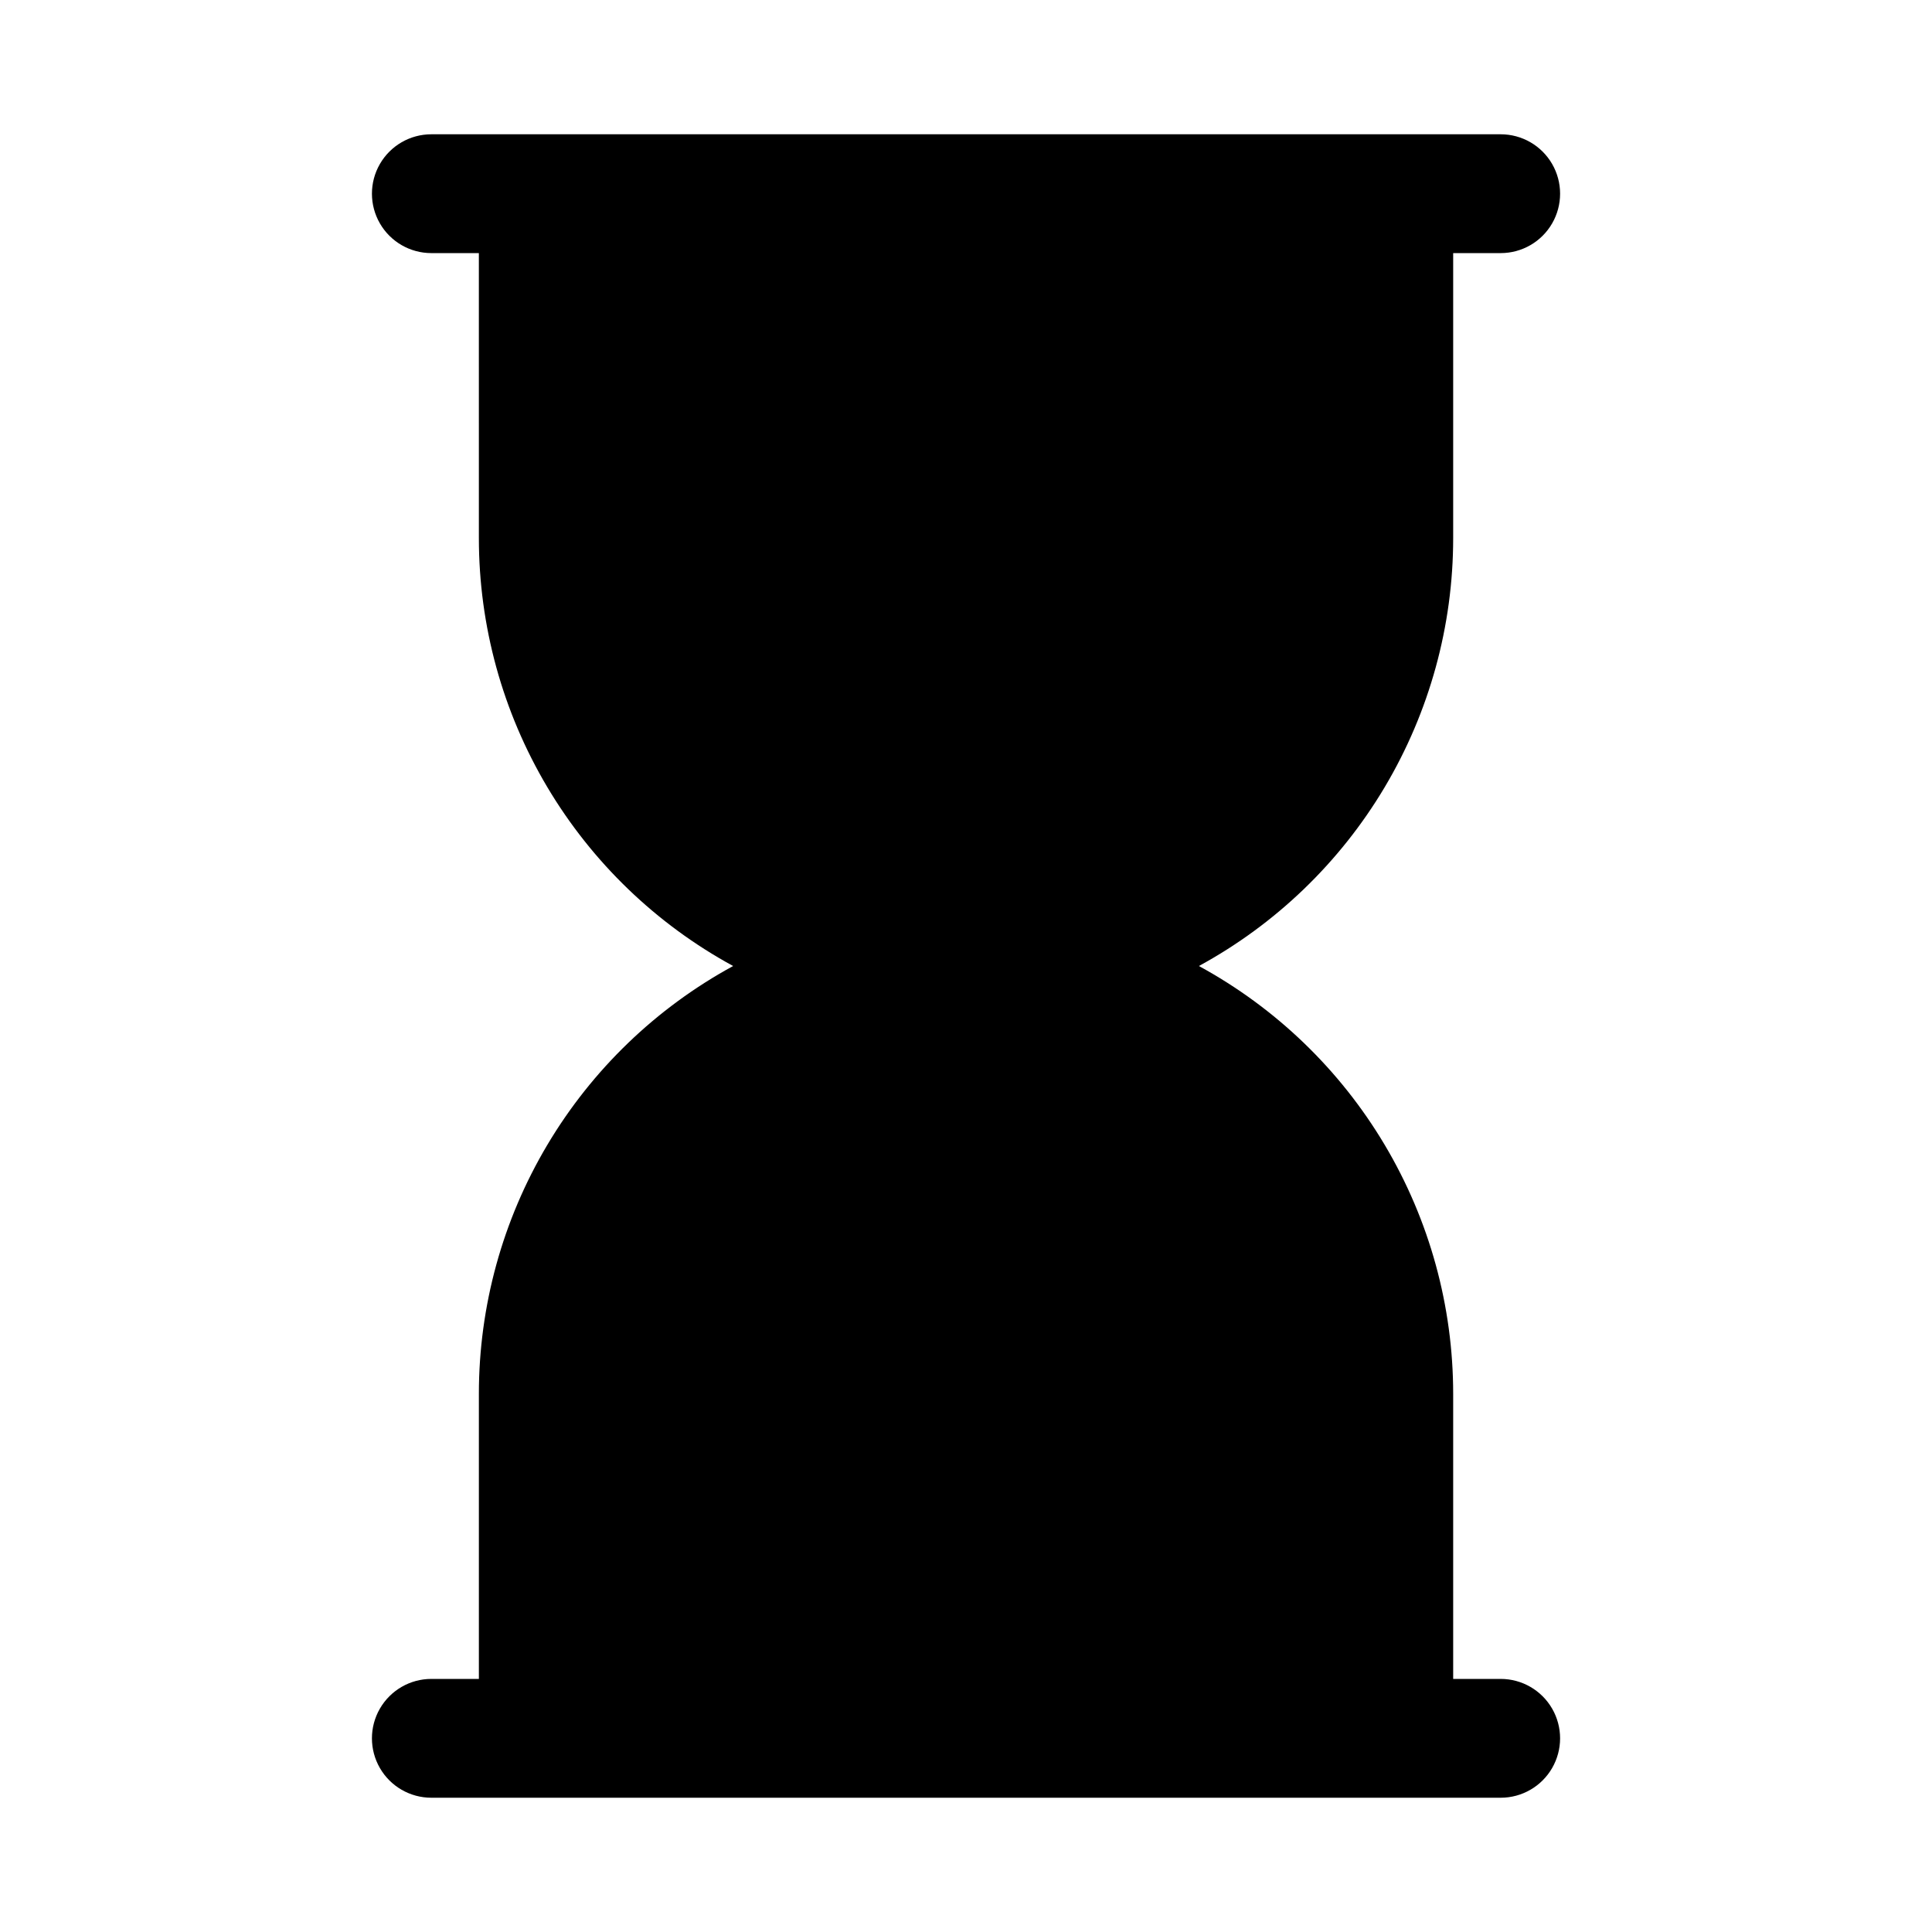 <?xml version="1.0" encoding="UTF-8"?>
<!-- Uploaded to: ICON Repo, www.svgrepo.com, Generator: ICON Repo Mixer Tools -->
<svg fill="#000000" width="800px" height="800px" version="1.1" viewBox="144 144 512 512" xmlns="http://www.w3.org/2000/svg">
 <path d="m541.7 588.93h-12.594v-75.57c-0.008-23.207-6.269-45.984-18.129-65.93-11.859-19.949-28.875-36.332-49.258-47.426 20.383-11.094 37.398-27.48 49.258-47.426 11.859-19.949 18.121-42.727 18.129-65.934v-75.57h12.594c5.625 0 10.82-3 13.633-7.871 2.812-4.871 2.812-10.875 0-15.746s-8.008-7.871-13.633-7.871h-283.39c-5.625 0-10.82 3-13.633 7.871s-2.812 10.875 0 15.746c2.812 4.871 8.008 7.871 13.633 7.871h12.594l0.004 75.57c0.004 23.207 6.266 45.984 18.125 65.934 11.859 19.945 28.875 36.332 49.258 47.426-20.383 11.094-37.398 27.477-49.258 47.426-11.859 19.945-18.121 42.723-18.125 65.93v75.57h-12.598c-5.625 0-10.82 3.004-13.633 7.875-2.812 4.871-2.812 10.871 0 15.742 2.812 4.871 8.008 7.871 13.633 7.871h283.39c5.625 0 10.82-3 13.633-7.871 2.812-4.871 2.812-10.871 0-15.742-2.812-4.871-8.008-7.875-13.633-7.875z"/>
</svg>